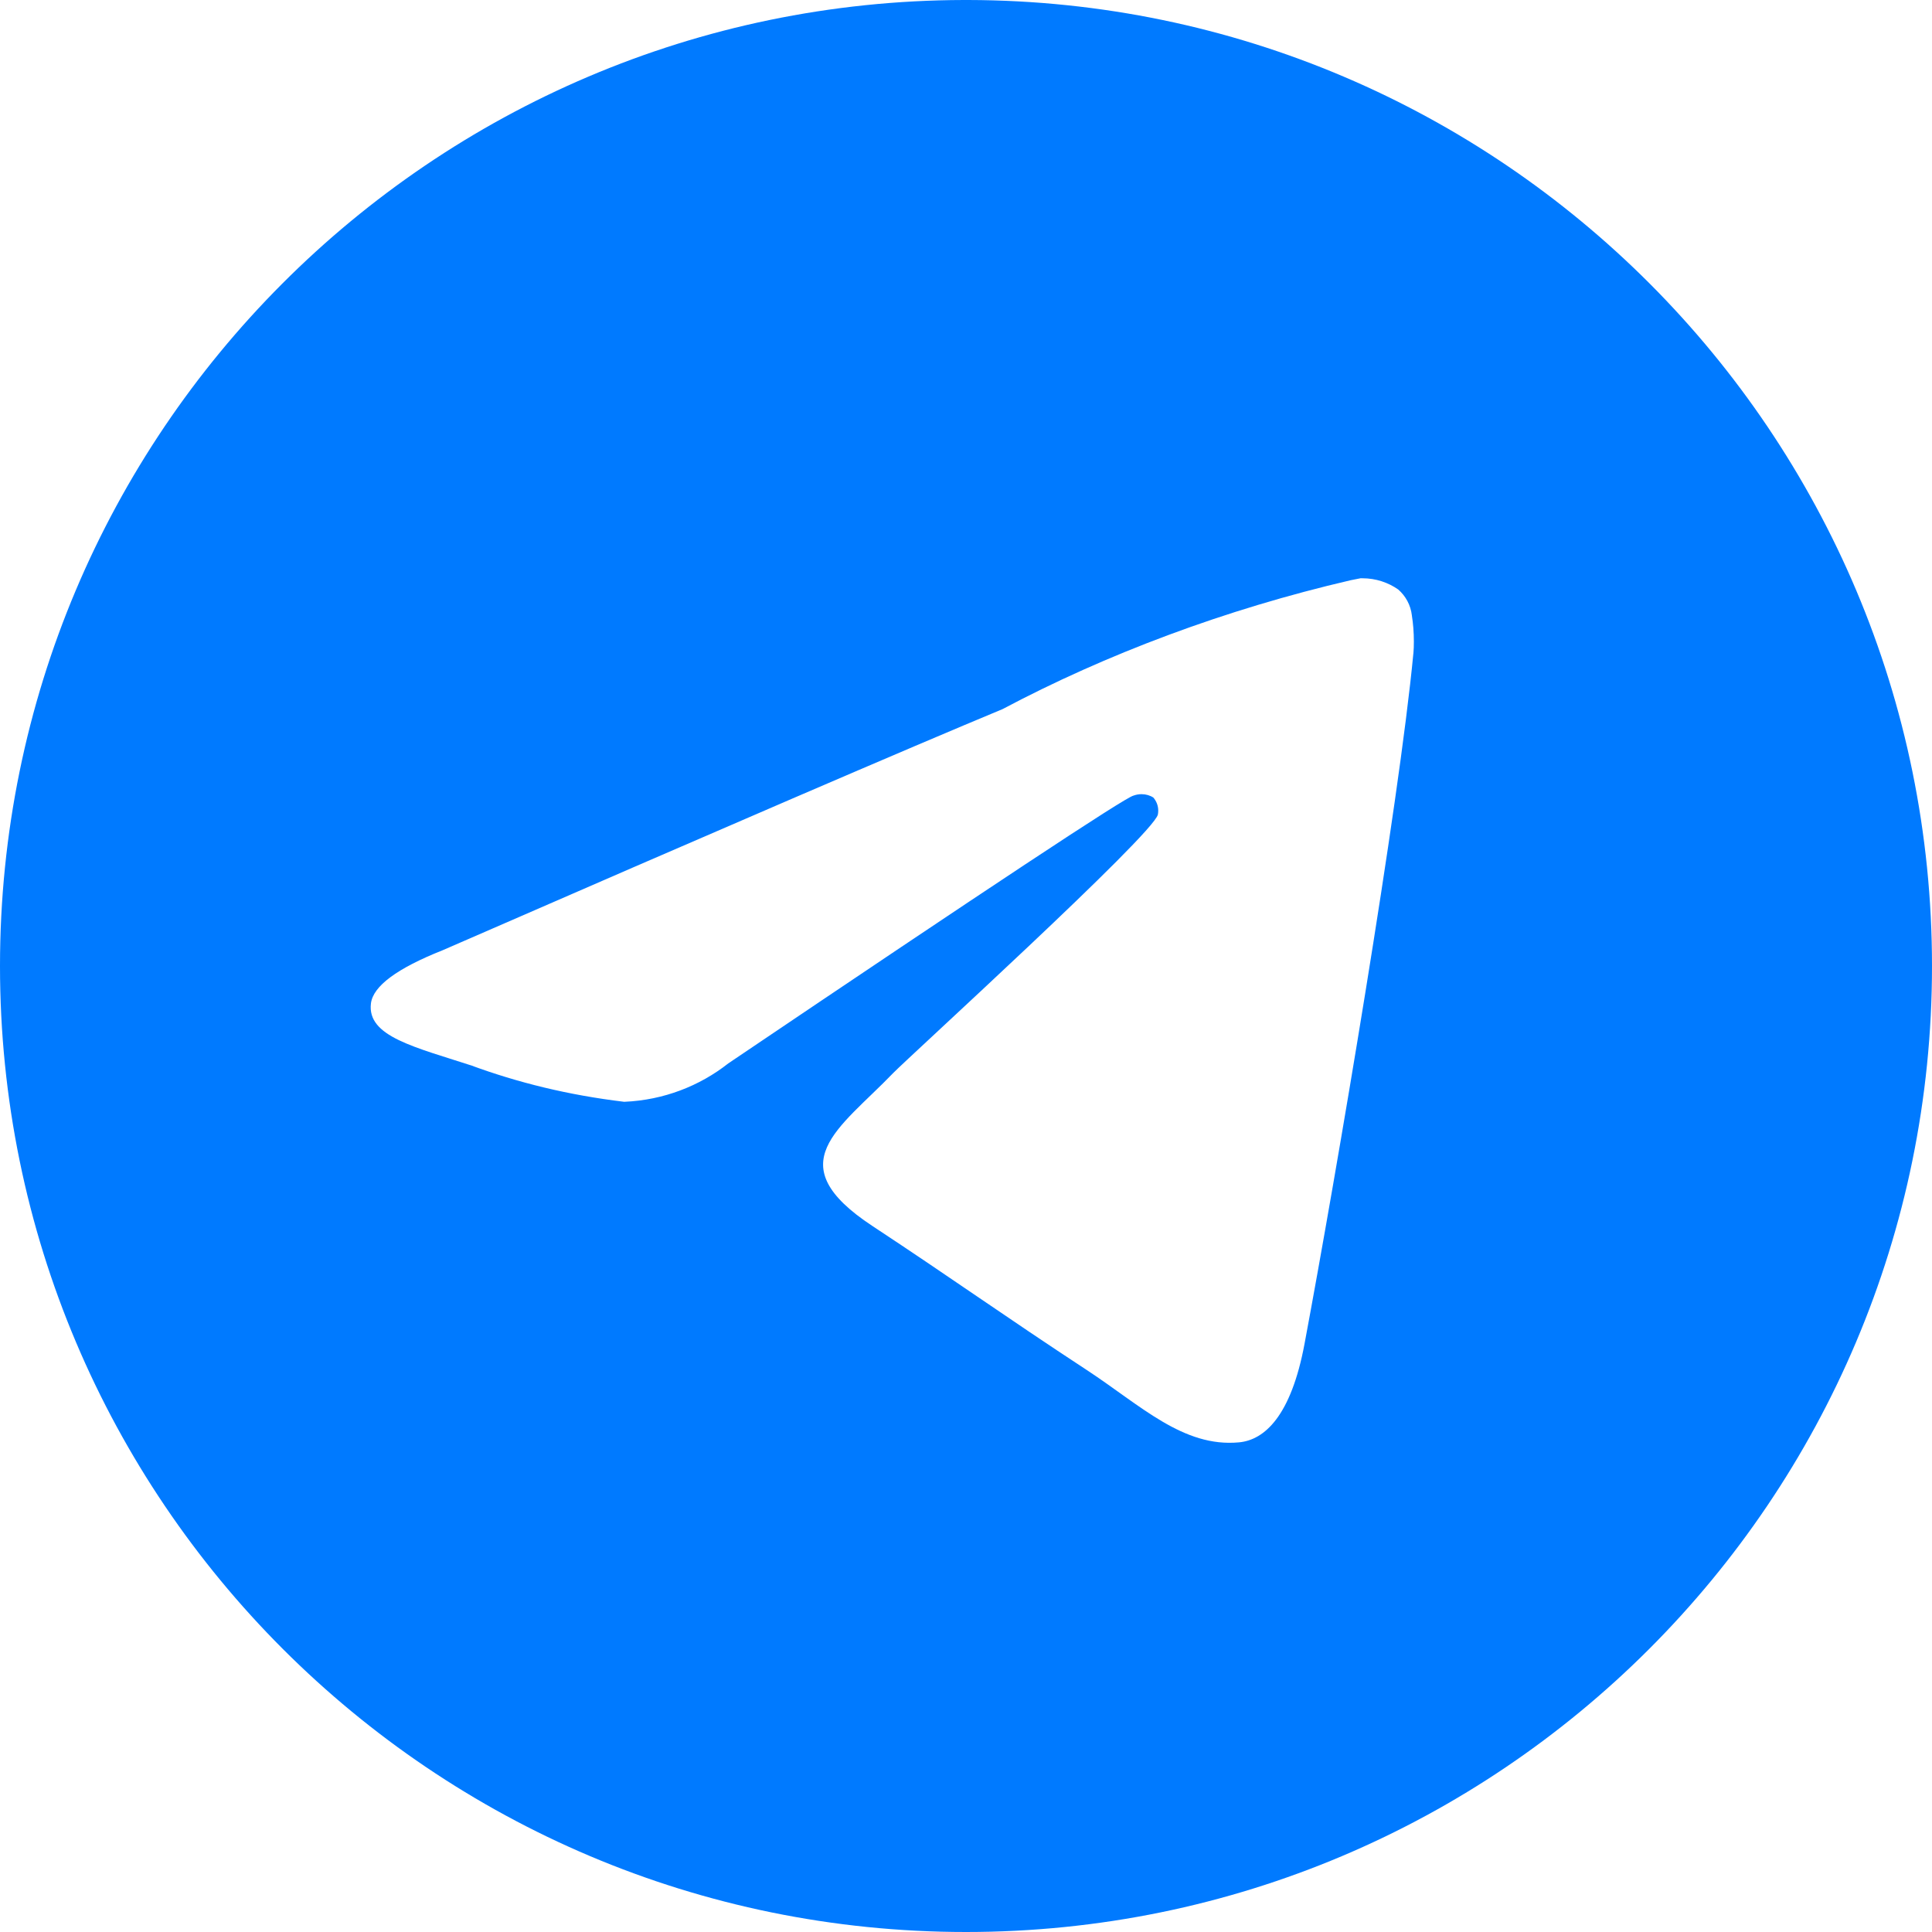 <svg width="32" height="32" viewBox="0 0 32 32" fill="none" xmlns="http://www.w3.org/2000/svg">
<path d="M22.541 9.578C22.548 9.578 22.556 9.578 22.565 9.578C22.787 9.578 22.993 9.647 23.162 9.766L23.159 9.764C23.282 9.871 23.365 10.022 23.385 10.192V10.195C23.406 10.325 23.418 10.473 23.418 10.625C23.418 10.694 23.416 10.762 23.41 10.83V10.821C23.171 13.338 22.134 19.441 21.607 22.259C21.384 23.452 20.946 23.851 20.521 23.89C19.597 23.976 18.896 23.28 18.002 22.693C16.601 21.774 15.81 21.203 14.451 20.307C12.88 19.273 13.899 18.703 14.793 17.774C15.028 17.53 19.098 13.827 19.178 13.492C19.182 13.471 19.184 13.449 19.184 13.426C19.184 13.343 19.153 13.268 19.103 13.21C19.048 13.174 18.979 13.154 18.907 13.154C18.859 13.154 18.813 13.163 18.771 13.179L18.773 13.178C18.633 13.21 16.396 14.688 12.063 17.613C11.59 17.986 10.993 18.221 10.343 18.249H10.336C9.415 18.138 8.579 17.933 7.785 17.64L7.864 17.666C6.867 17.341 6.076 17.17 6.144 16.619C6.18 16.333 6.575 16.04 7.327 15.741C11.965 13.72 15.058 12.388 16.606 11.745C18.313 10.839 20.292 10.093 22.373 9.61L22.54 9.577L22.541 9.578ZM15.963 0C7.143 0.021 0 7.177 0 16C0 24.836 7.163 32 16 32C24.837 32 32 24.837 32 16C32 7.177 24.857 0.021 16.039 0H16.037C16.012 0 15.988 0 15.963 0Z" fill="#007AFF"/>
</svg>
